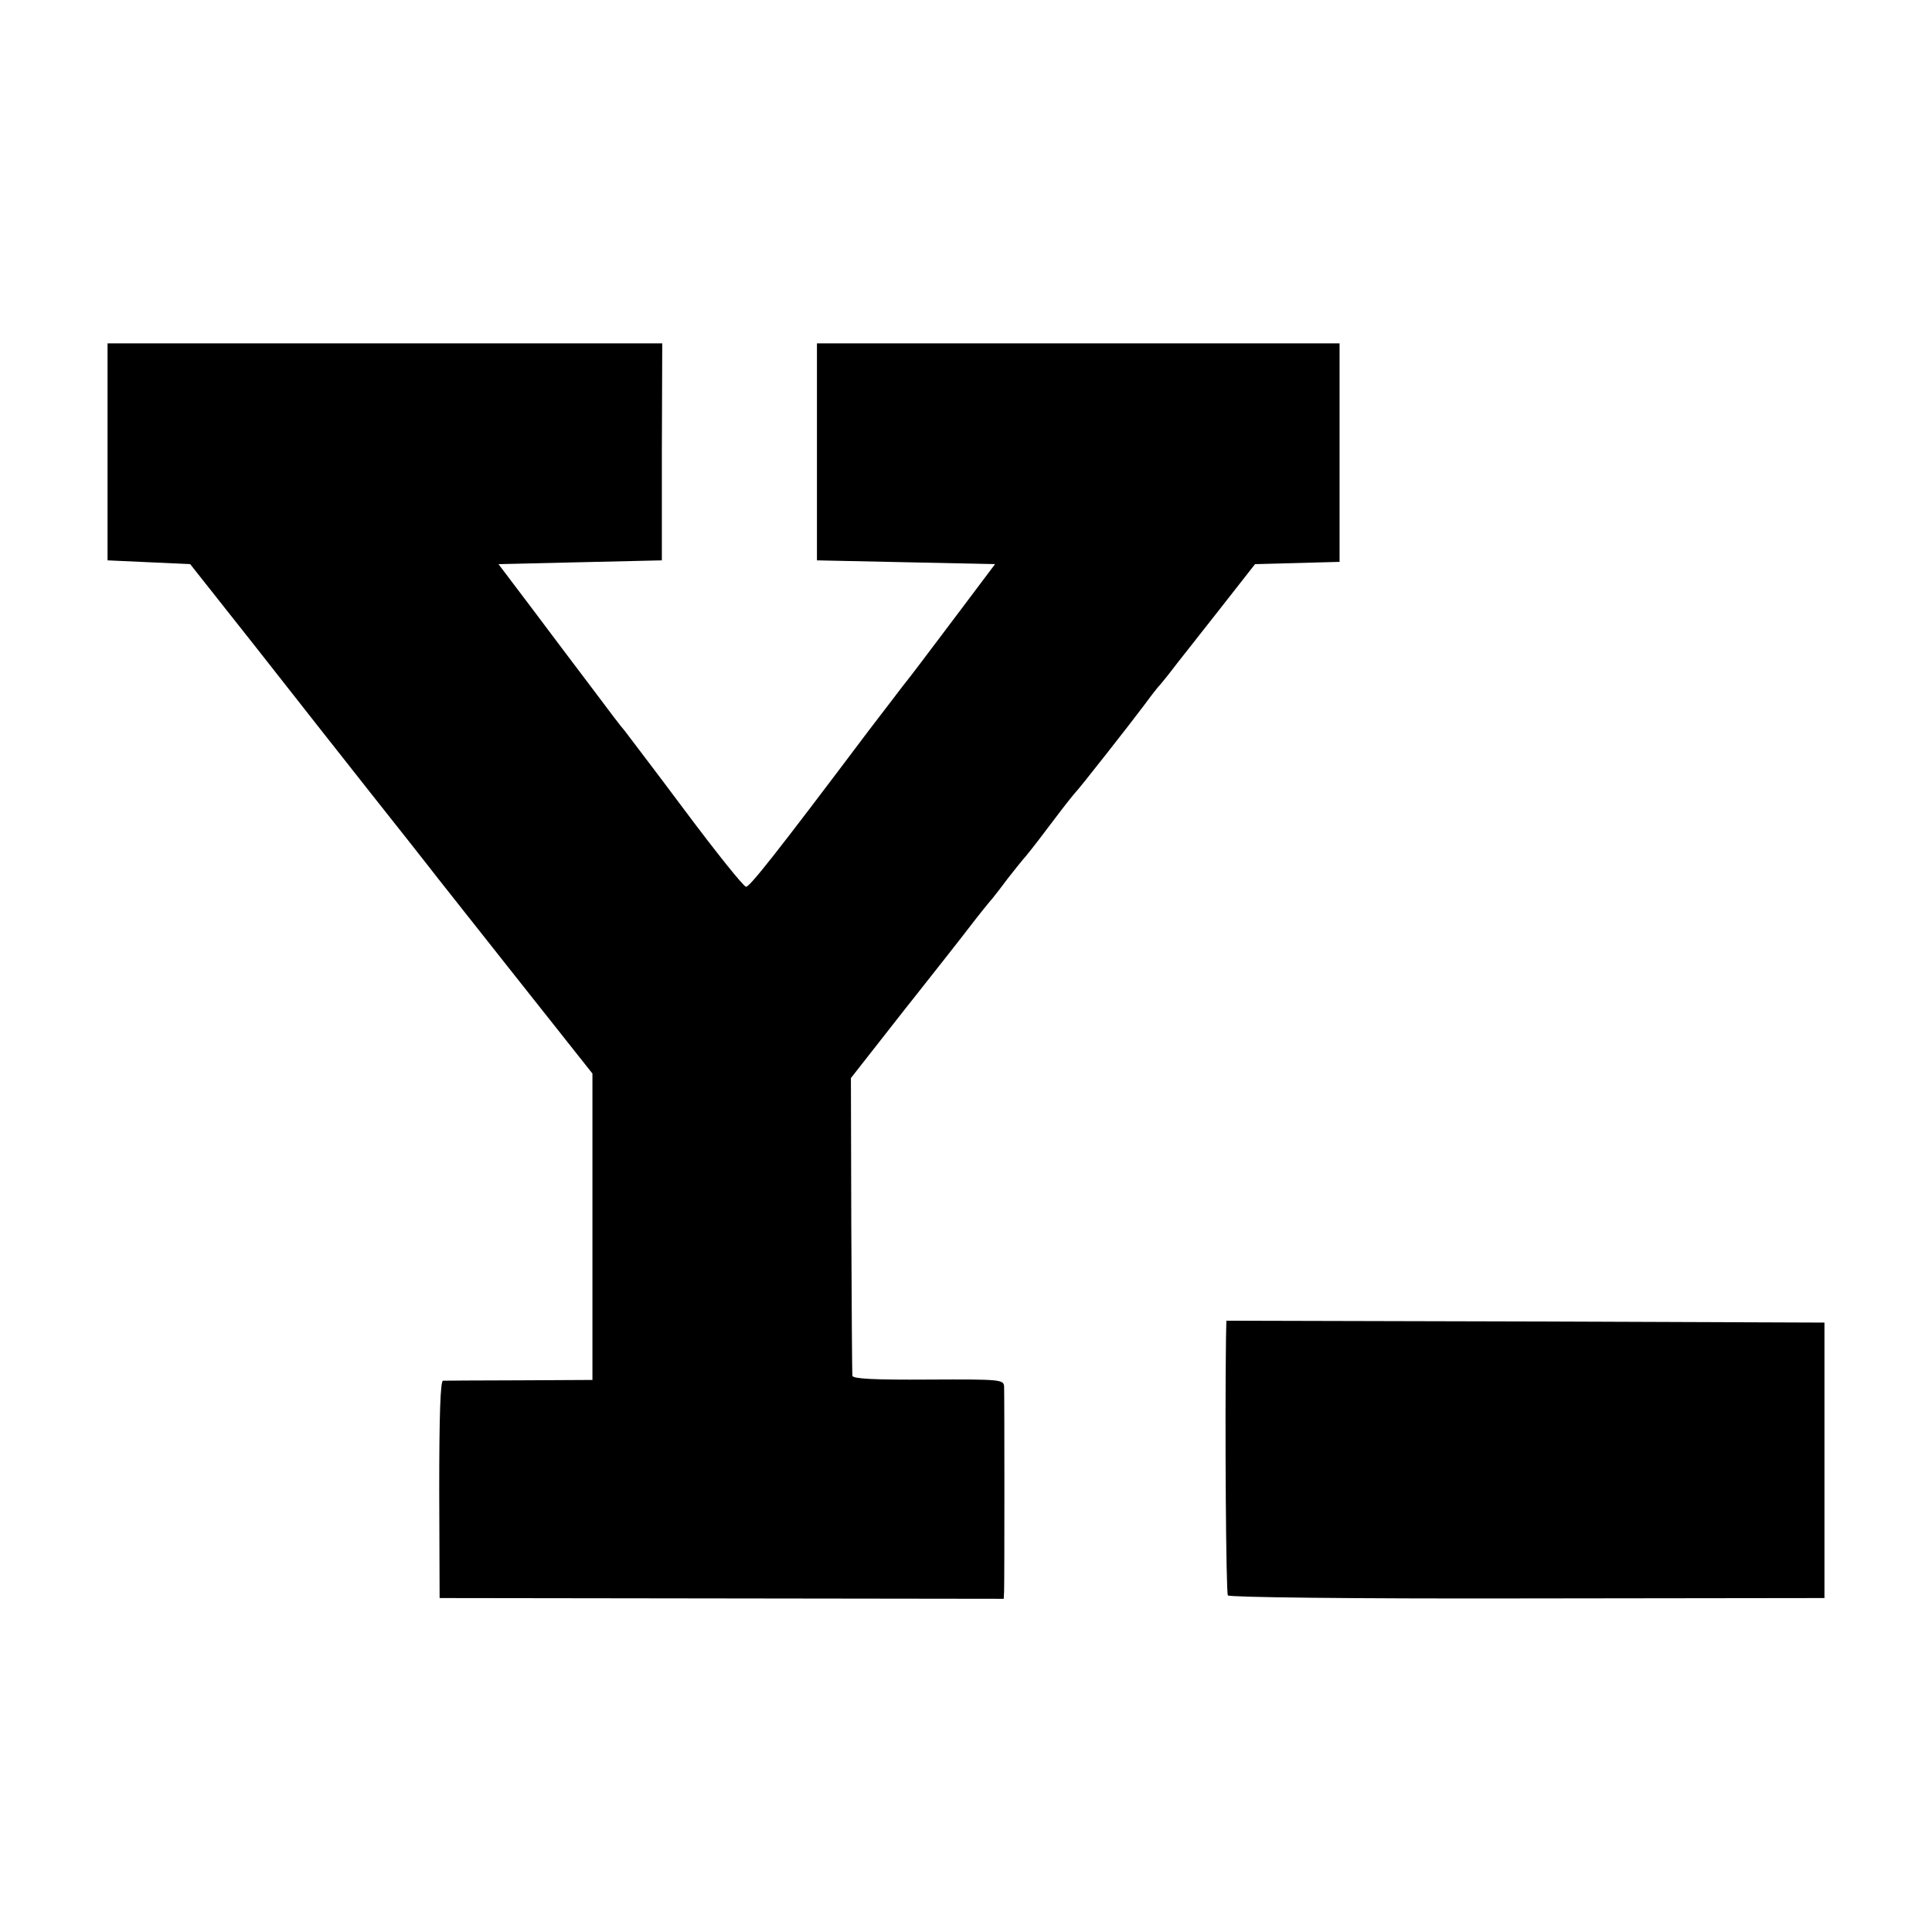<?xml version="1.0" standalone="no"?>
<!DOCTYPE svg PUBLIC "-//W3C//DTD SVG 20010904//EN"
 "http://www.w3.org/TR/2001/REC-SVG-20010904/DTD/svg10.dtd">
<svg version="1.0" xmlns="http://www.w3.org/2000/svg"
 width="512pt" height="512pt" viewBox="0 0 512 512"
 preserveAspectRatio="xMidYMid meet">
<g transform="translate(0,512) scale(0.1,-0.1)"
fill="#000000" stroke="none">
<path d="M285 3923 l0 -288 110 -5 109 -5 174 -220 c95 -121 231 -294 303
-385 72 -91 141 -178 154 -195 12 -16 116 -147 229 -290 l206 -260 0 -406 0
-406 -192 -1 c-106 0 -198 -1 -204 -1 -7 -1 -10 -94 -10 -289 l1 -287 748 -1
747 -1 1 21 c1 26 1 514 0 541 -1 19 -7 20 -201 19 -142 -1 -200 2 -201 10 -1
6 -2 186 -3 400 l-1 389 138 176 c77 97 158 200 180 229 23 30 49 62 57 71 8
10 26 33 40 52 14 18 37 47 51 63 14 17 47 60 74 96 27 36 52 67 55 70 8 7
150 188 185 235 16 22 34 45 40 51 5 6 20 24 32 40 12 16 67 85 121 154 l98
125 112 3 112 3 0 289 0 290 -693 0 -692 0 0 -287 0 -288 236 -5 236 -5 -94
-125 c-101 -134 -121 -161 -152 -200 -11 -14 -50 -66 -88 -115 -249 -331 -316
-415 -326 -415 -7 1 -79 91 -162 202 -82 110 -155 205 -160 212 -6 6 -44 56
-85 111 -41 54 -114 151 -162 215 l-87 115 216 5 217 5 0 288 1 287 -735 0
-735 0 0 -287z"/>
<path d="M3249 1573 c-3 -233 0 -674 5 -681 3 -5 326 -9 793 -8 l788 1 0 365
0 365 -793 3 -792 2 -1 -47z"/>
</g>
</svg>
